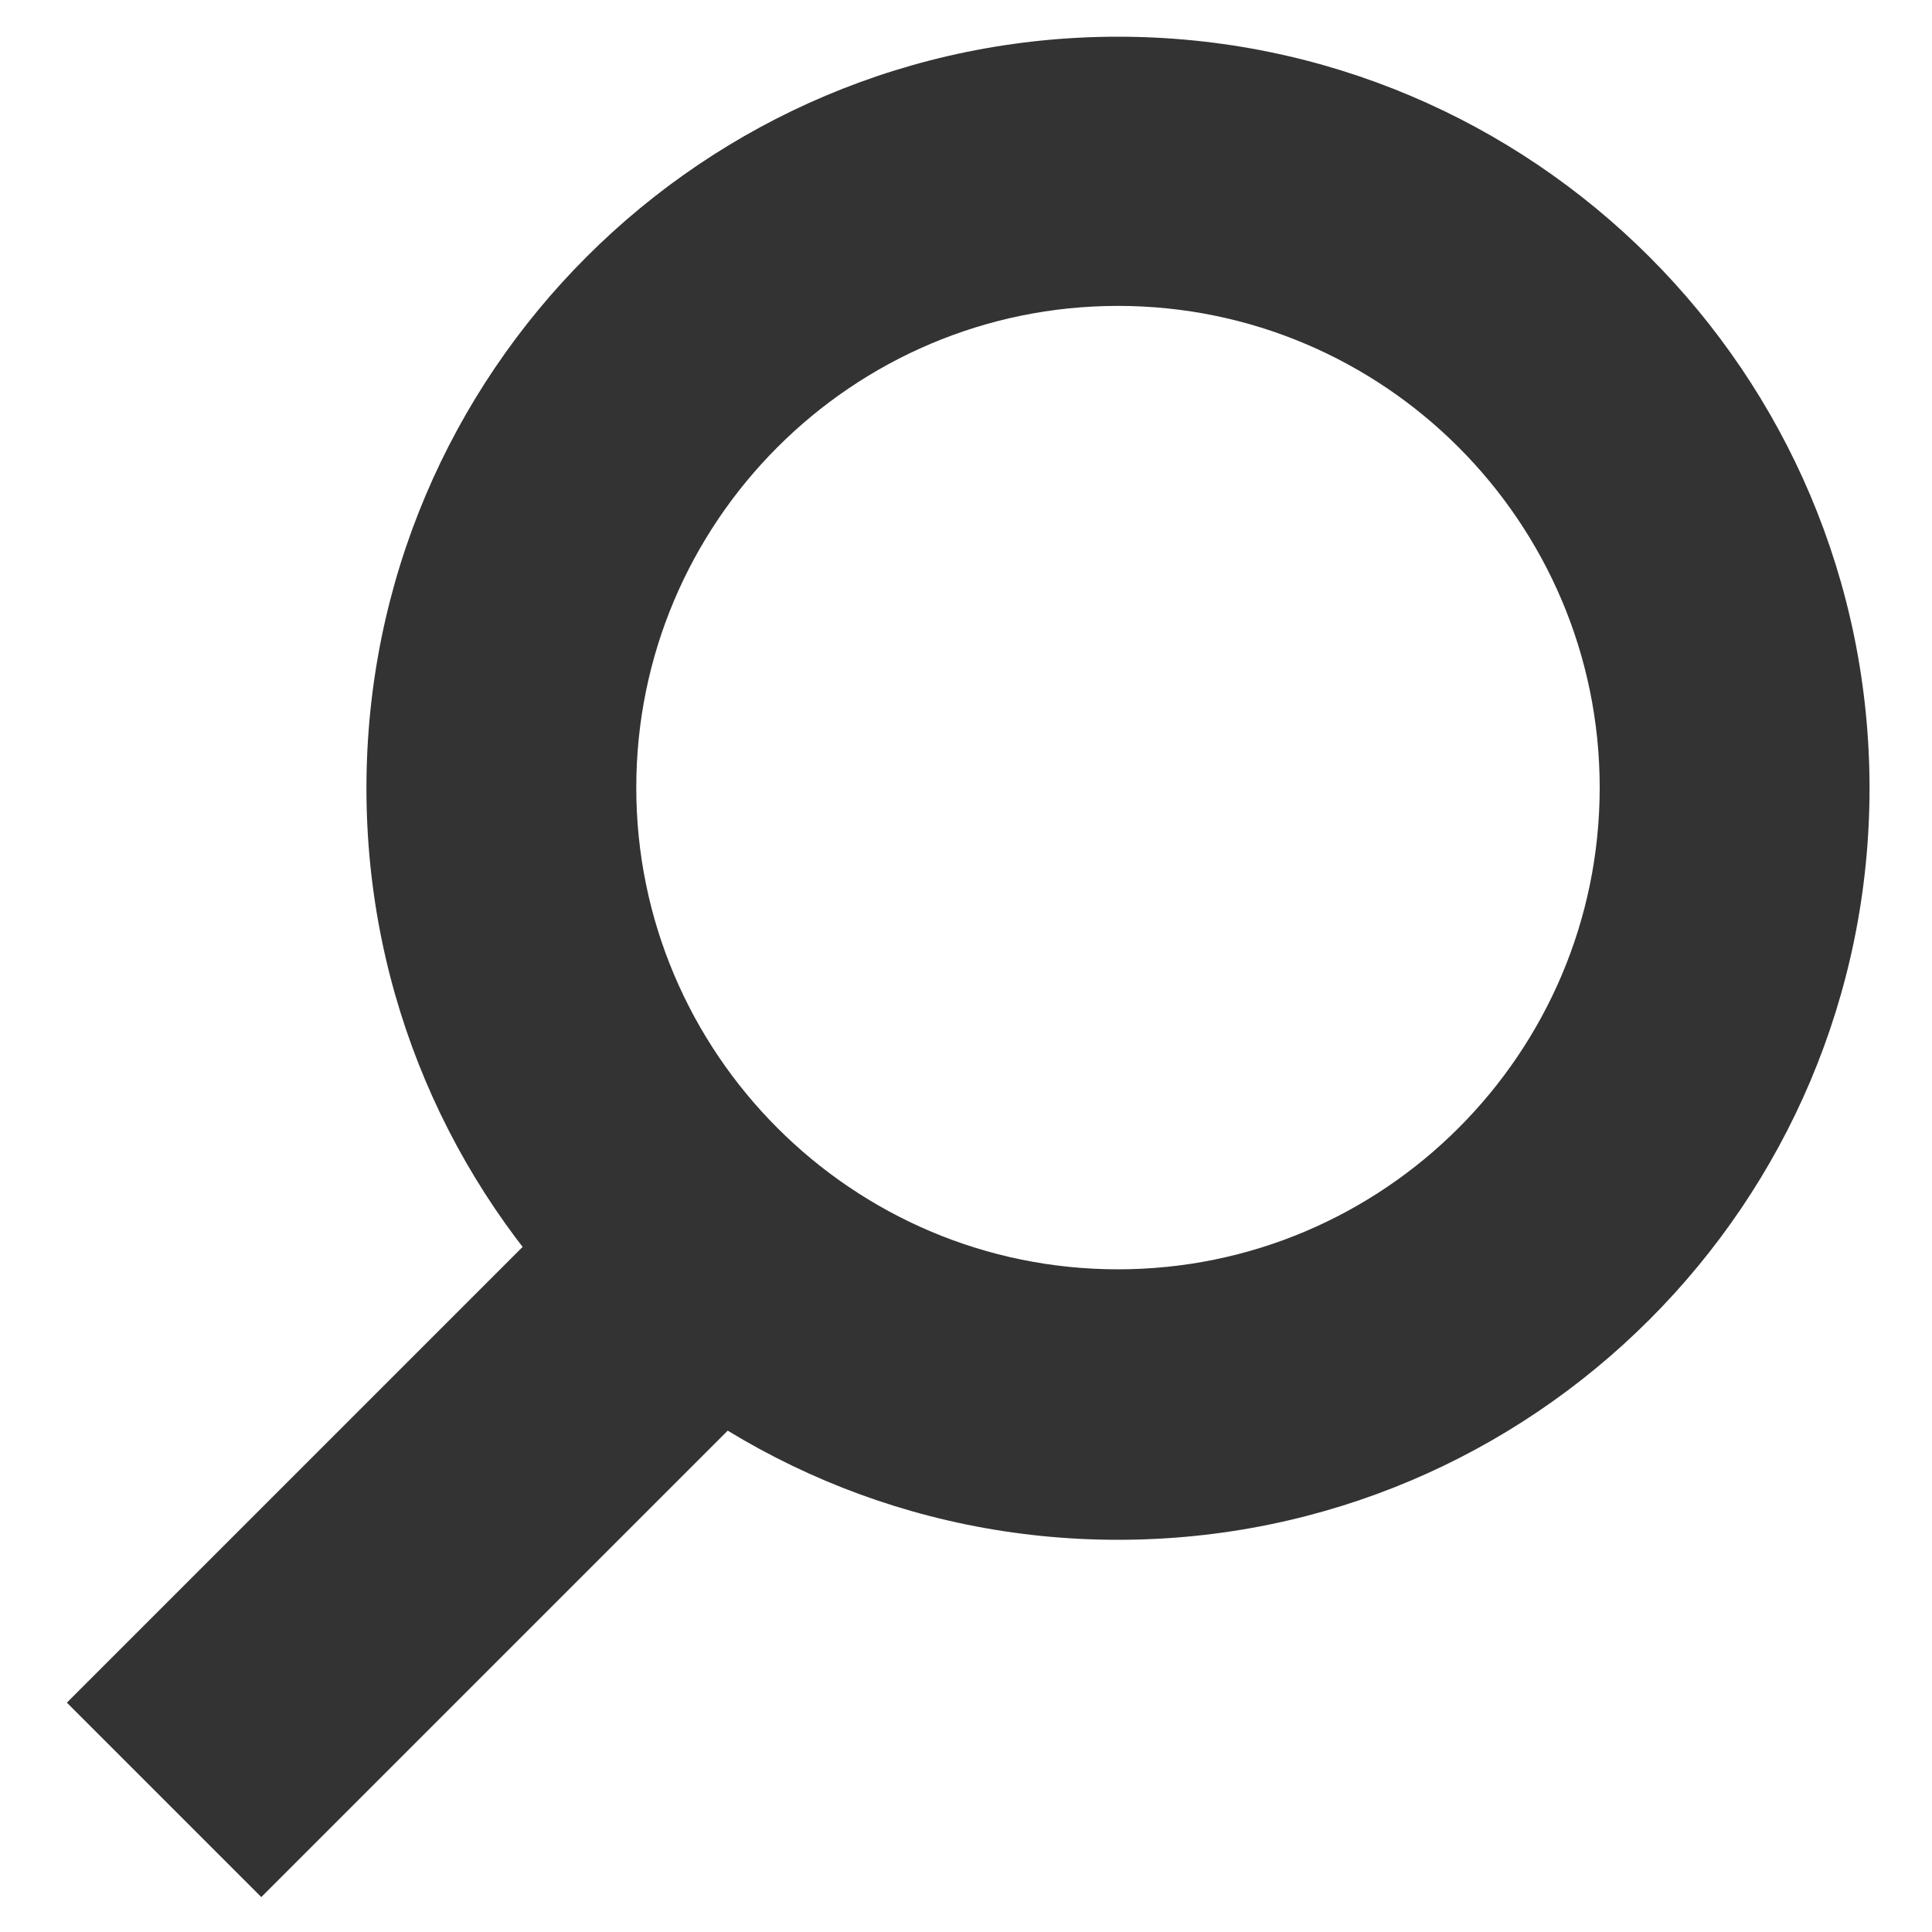 <?xml version="1.0" encoding="utf-8"?>
<!-- Generator: Adobe Illustrator 18.1.1, SVG Export Plug-In . SVG Version: 6.00 Build 0)  -->
<svg version="1.2" baseProfile="tiny" id="Layer_1" xmlns="http://www.w3.org/2000/svg" xmlns:xlink="http://www.w3.org/1999/xlink"
	 x="0px" y="0px" viewBox="0 0 300 300" xml:space="preserve">
<path fill="#333333" d="M173.6,47.5c41.3,0,74.8,33.6,74.8,74.8c0,41.3-33.6,74.8-74.8,74.8c-41.3,0-74.8-33.6-74.8-74.8
	C98.8,81.1,132.3,47.5,173.6,47.5 M173.6,5.7c-64.4,0-116.7,52.2-116.7,116.7c0,64.4,52.2,116.7,116.7,116.7
	c64.4,0,116.7-52.2,116.7-116.7C290.3,57.9,238,5.7,173.6,5.7"/>
<rect x="6" y="211.1" transform="matrix(0.707 -0.707 0.707 0.707 -143.105 119.38)" fill="#333333" width="133.1" height="42.7"/>
</svg>
